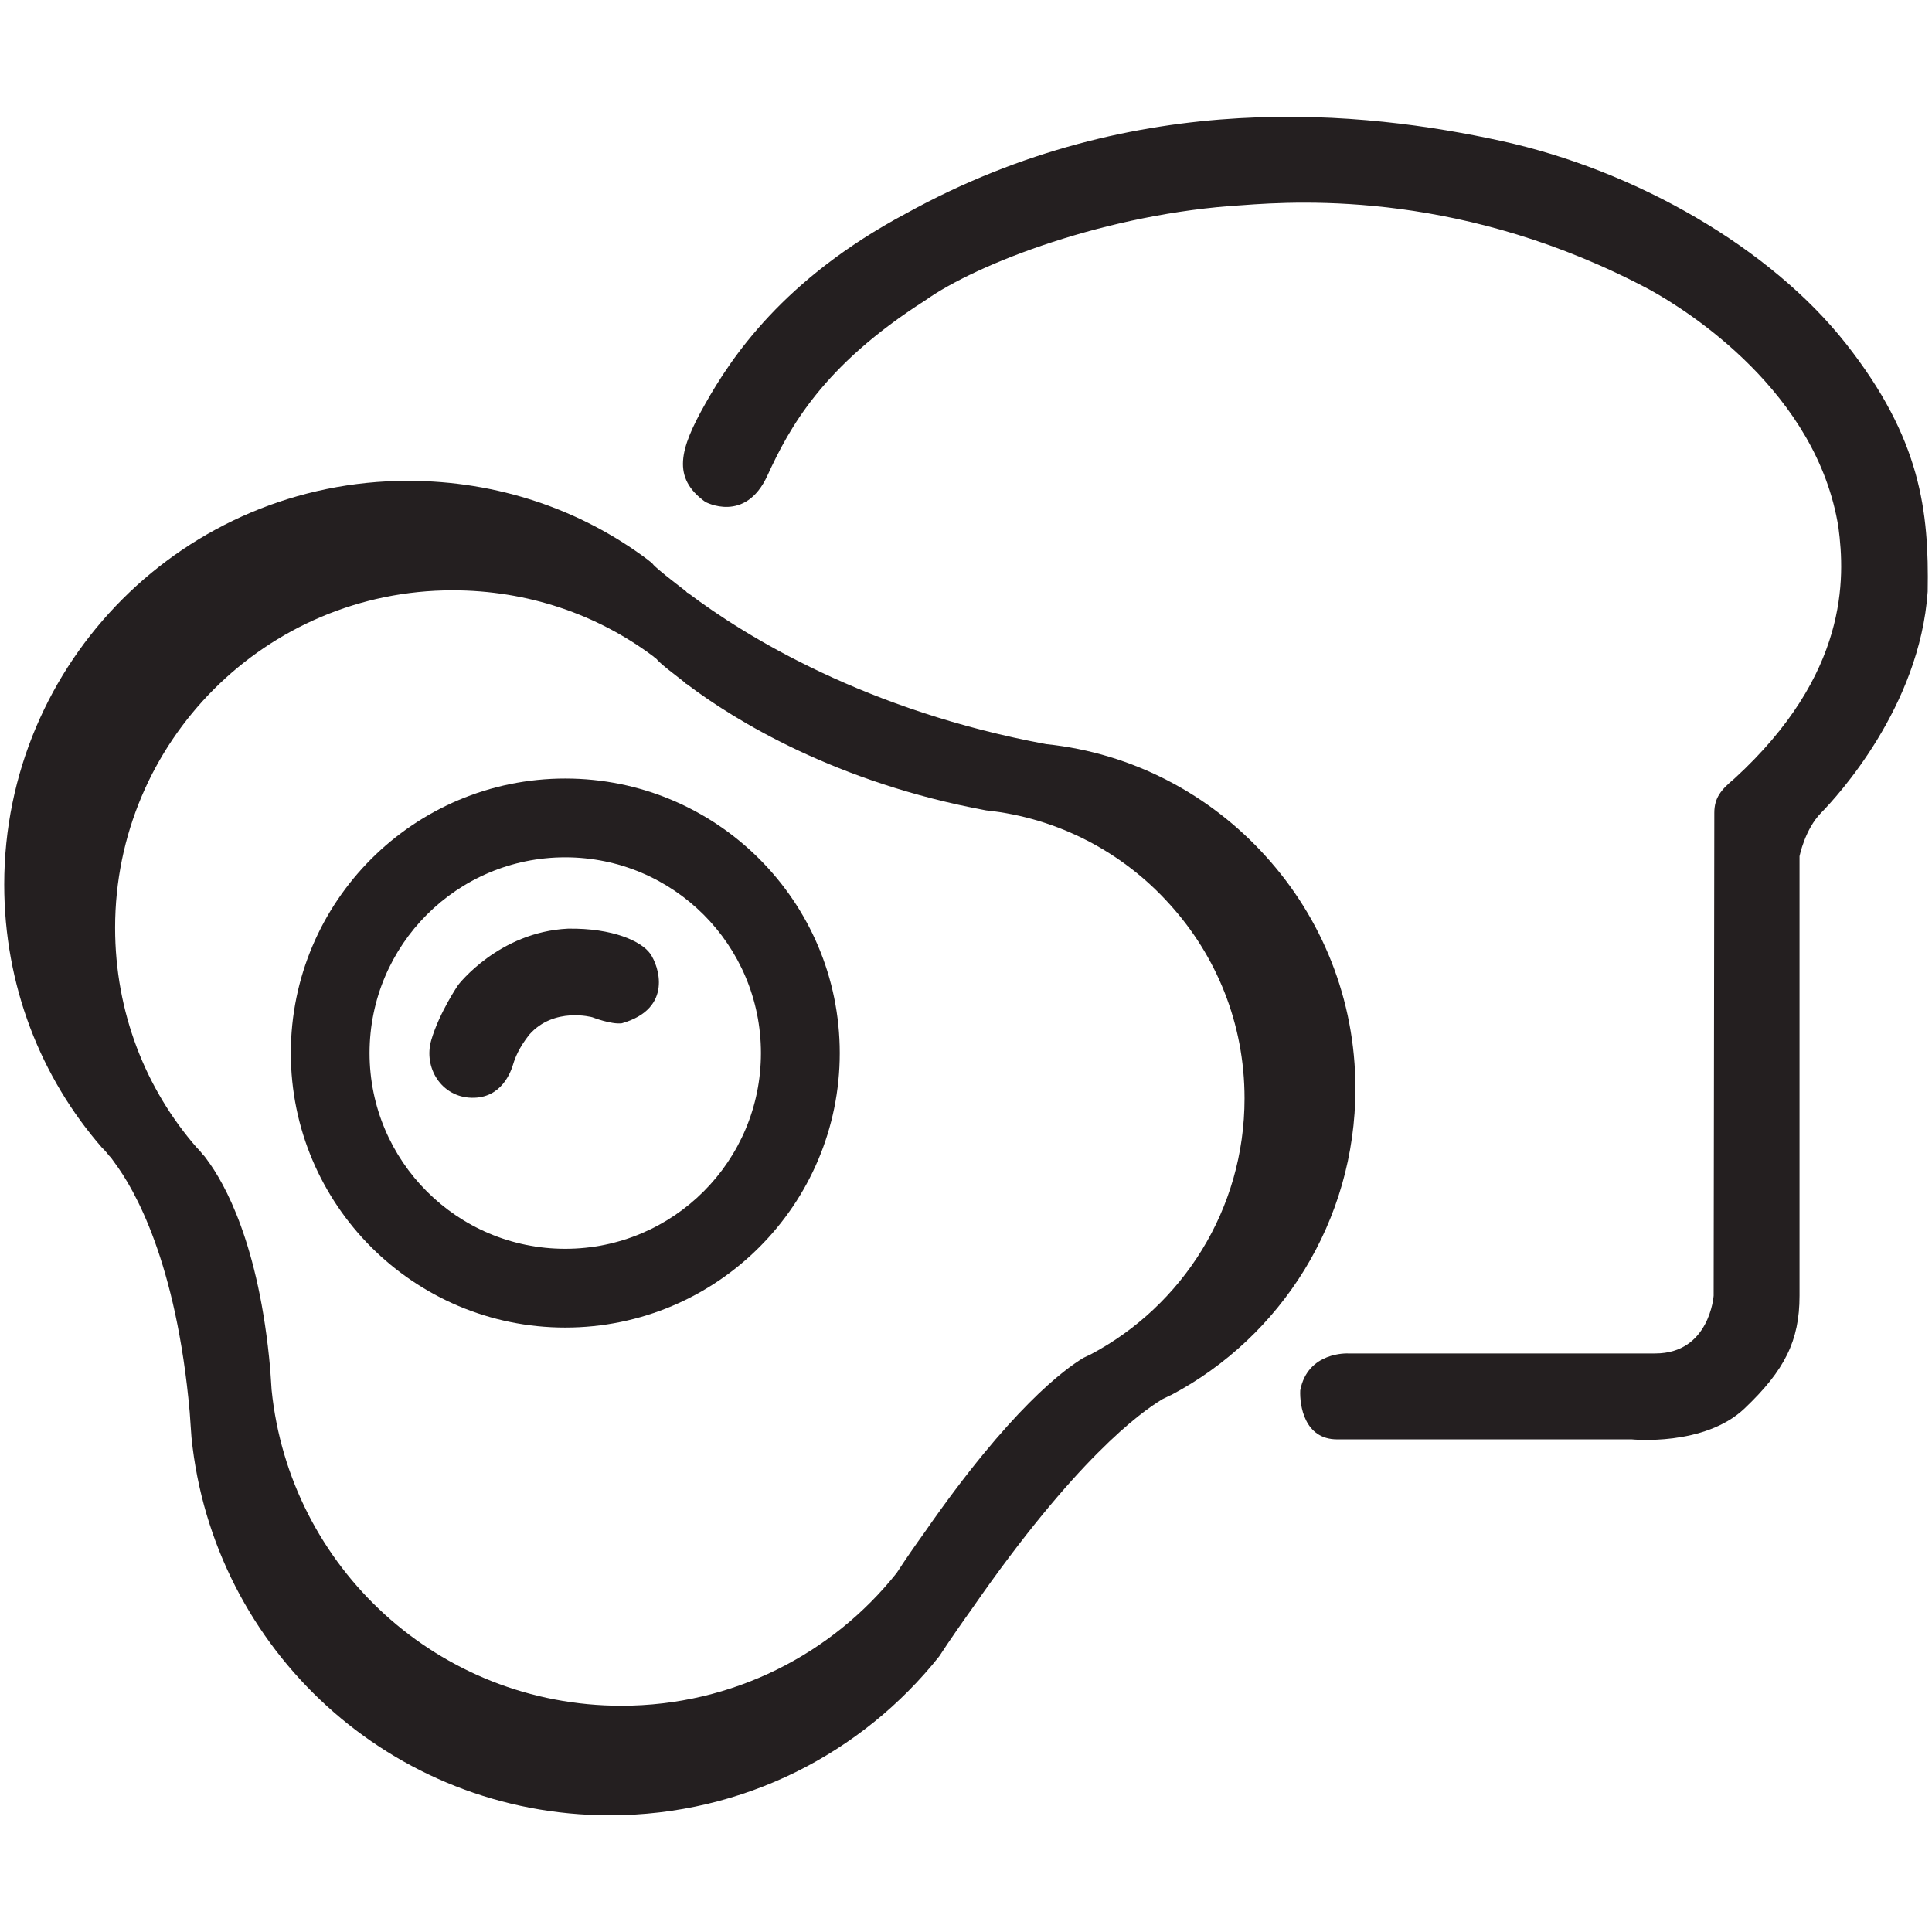 <?xml version="1.0" ?><!DOCTYPE svg  PUBLIC '-//W3C//DTD SVG 1.1//EN'  'http://www.w3.org/Graphics/SVG/1.1/DTD/svg11.dtd'><svg enable-background="new 0 0 64 64" height="64px" id="Layer_1" version="1.1" viewBox="0 0 64 64" width="64px" xml:space="preserve" xmlns="http://www.w3.org/2000/svg" xmlns:xlink="http://www.w3.org/1999/xlink"><g><g><path d="M18.726,25.79c-5.021,0-9.092,4.074-9.092,9.094c0,5.021,4.071,9.093,9.092,9.093    c5.02,0,9.092-4.071,9.092-9.093C27.818,29.863,23.746,25.79,18.726,25.79z M18.724,41.368c-3.581,0-6.482-2.905-6.482-6.484    c0-3.58,2.901-6.484,6.482-6.484s6.483,2.904,6.483,6.484C25.208,38.463,22.305,41.368,18.724,41.368z" fill="#241F20"/></g><g><path d="M41.927,28.362c-1.836-2.035-4.397-3.414-7.271-3.712c-5.933-1.096-9.945-3.557-11.866-5.009    c-0.029,0-0.043-0.028-0.071-0.057c-0.513-0.397-0.882-0.682-1.067-0.867c-0.058-0.086-0.128-0.114-0.186-0.171    c-2.219-1.665-4.979-2.618-7.953-2.618c-7.383,0-13.373,5.99-13.373,13.373c0,3.343,1.209,6.39,3.244,8.724    c0,0,0.085,0.069,0.228,0.256c0.056,0.055,0.113,0.128,0.169,0.214c0.684,0.908,2.063,3.328,2.503,8.281    c0.014,0.269,0.043,0.552,0.059,0.838c0.711,7.042,6.629,12.52,13.857,12.52c4.425,0,8.365-2.062,10.912-5.264    c0.372-0.569,0.74-1.095,1.097-1.595c3.414-4.922,5.562-6.486,6.303-6.928c0.198-0.101,0.298-0.142,0.298-0.142    c3.614-1.92,6.09-5.735,6.09-10.146C44.899,33.086,43.775,30.397,41.927,28.362z M36.136,44.863c0,0-0.081,0.036-0.248,0.119    c-0.617,0.37-2.416,1.678-5.269,5.792c-0.299,0.416-0.606,0.855-0.916,1.333c-2.128,2.676-5.422,4.398-9.121,4.398    c-6.041,0-10.989-4.576-11.585-10.465c-0.011-0.236-0.035-0.475-0.047-0.7C8.583,41.2,7.428,39.18,6.857,38.416    c-0.047-0.069-0.094-0.131-0.142-0.175c-0.119-0.156-0.191-0.217-0.191-0.217c-1.701-1.948-2.711-4.493-2.711-7.291    c0-6.171,5.006-11.178,11.178-11.178c2.487,0,4.793,0.797,6.65,2.188c0.047,0.047,0.107,0.07,0.154,0.142    c0.155,0.155,0.463,0.393,0.892,0.725c0.024,0.025,0.036,0.048,0.06,0.048c1.604,1.215,4.96,3.27,9.918,4.187    c2.4,0.25,4.544,1.402,6.076,3.104c1.547,1.7,2.486,3.947,2.486,6.435C41.228,40.073,39.16,43.259,36.136,44.863z" fill="#241F20"/></g><path d="M15.176,32.63c0,0,1.341-1.756,3.639-1.867c1.496-0.022,2.43,0.422,2.719,0.822   c0.289,0.4,0.778,1.823-0.934,2.312c-0.356,0.045-0.978-0.199-0.978-0.199s-1.268-0.356-2.09,0.577   c-0.333,0.423-0.467,0.756-0.533,0.979c-0.067,0.222-0.368,1.134-1.374,1.111c-1.005-0.022-1.605-1-1.338-1.912   C14.553,33.542,15.176,32.63,15.176,32.63z" fill="#241F20"/><path d="M23.361,16.624c0,0,1.325,0.733,2.059-0.867s1.845-3.646,5.224-5.802c1.712-1.223,6.047-2.89,10.493-3.157   c2.046-0.156,7.426-0.444,13.517,2.801c1.29,0.711,5.536,3.401,6.247,7.87c0.223,1.689,0.334,4.862-3.445,8.322   c-0.445,0.37-0.667,0.637-0.667,1.137c0,0.5-0.022,15.995-0.022,15.995s-0.134,1.912-1.934,1.912c-1.801,0-10.182,0-10.182,0   s-1.335-0.067-1.579,1.224c-0.022,0.489,0.134,1.622,1.223,1.622c1.09,0,9.759,0,9.759,0s2.401,0.244,3.735-1.022   c1.334-1.268,1.823-2.246,1.823-3.735s0-14.561,0-14.561s0.178-0.89,0.712-1.434c0.533-0.544,3.268-3.509,3.533-7.329   c0.046-2.664-0.222-5.064-2.712-8.221c-2.489-3.157-6.936-5.735-11.427-6.713c-4.49-0.979-12.048-1.823-19.696,2.401   c-4.091,2.178-5.81,4.801-6.661,6.313C22.508,14.89,22.256,15.824,23.361,16.624z" fill="#241F20"/></g></svg>